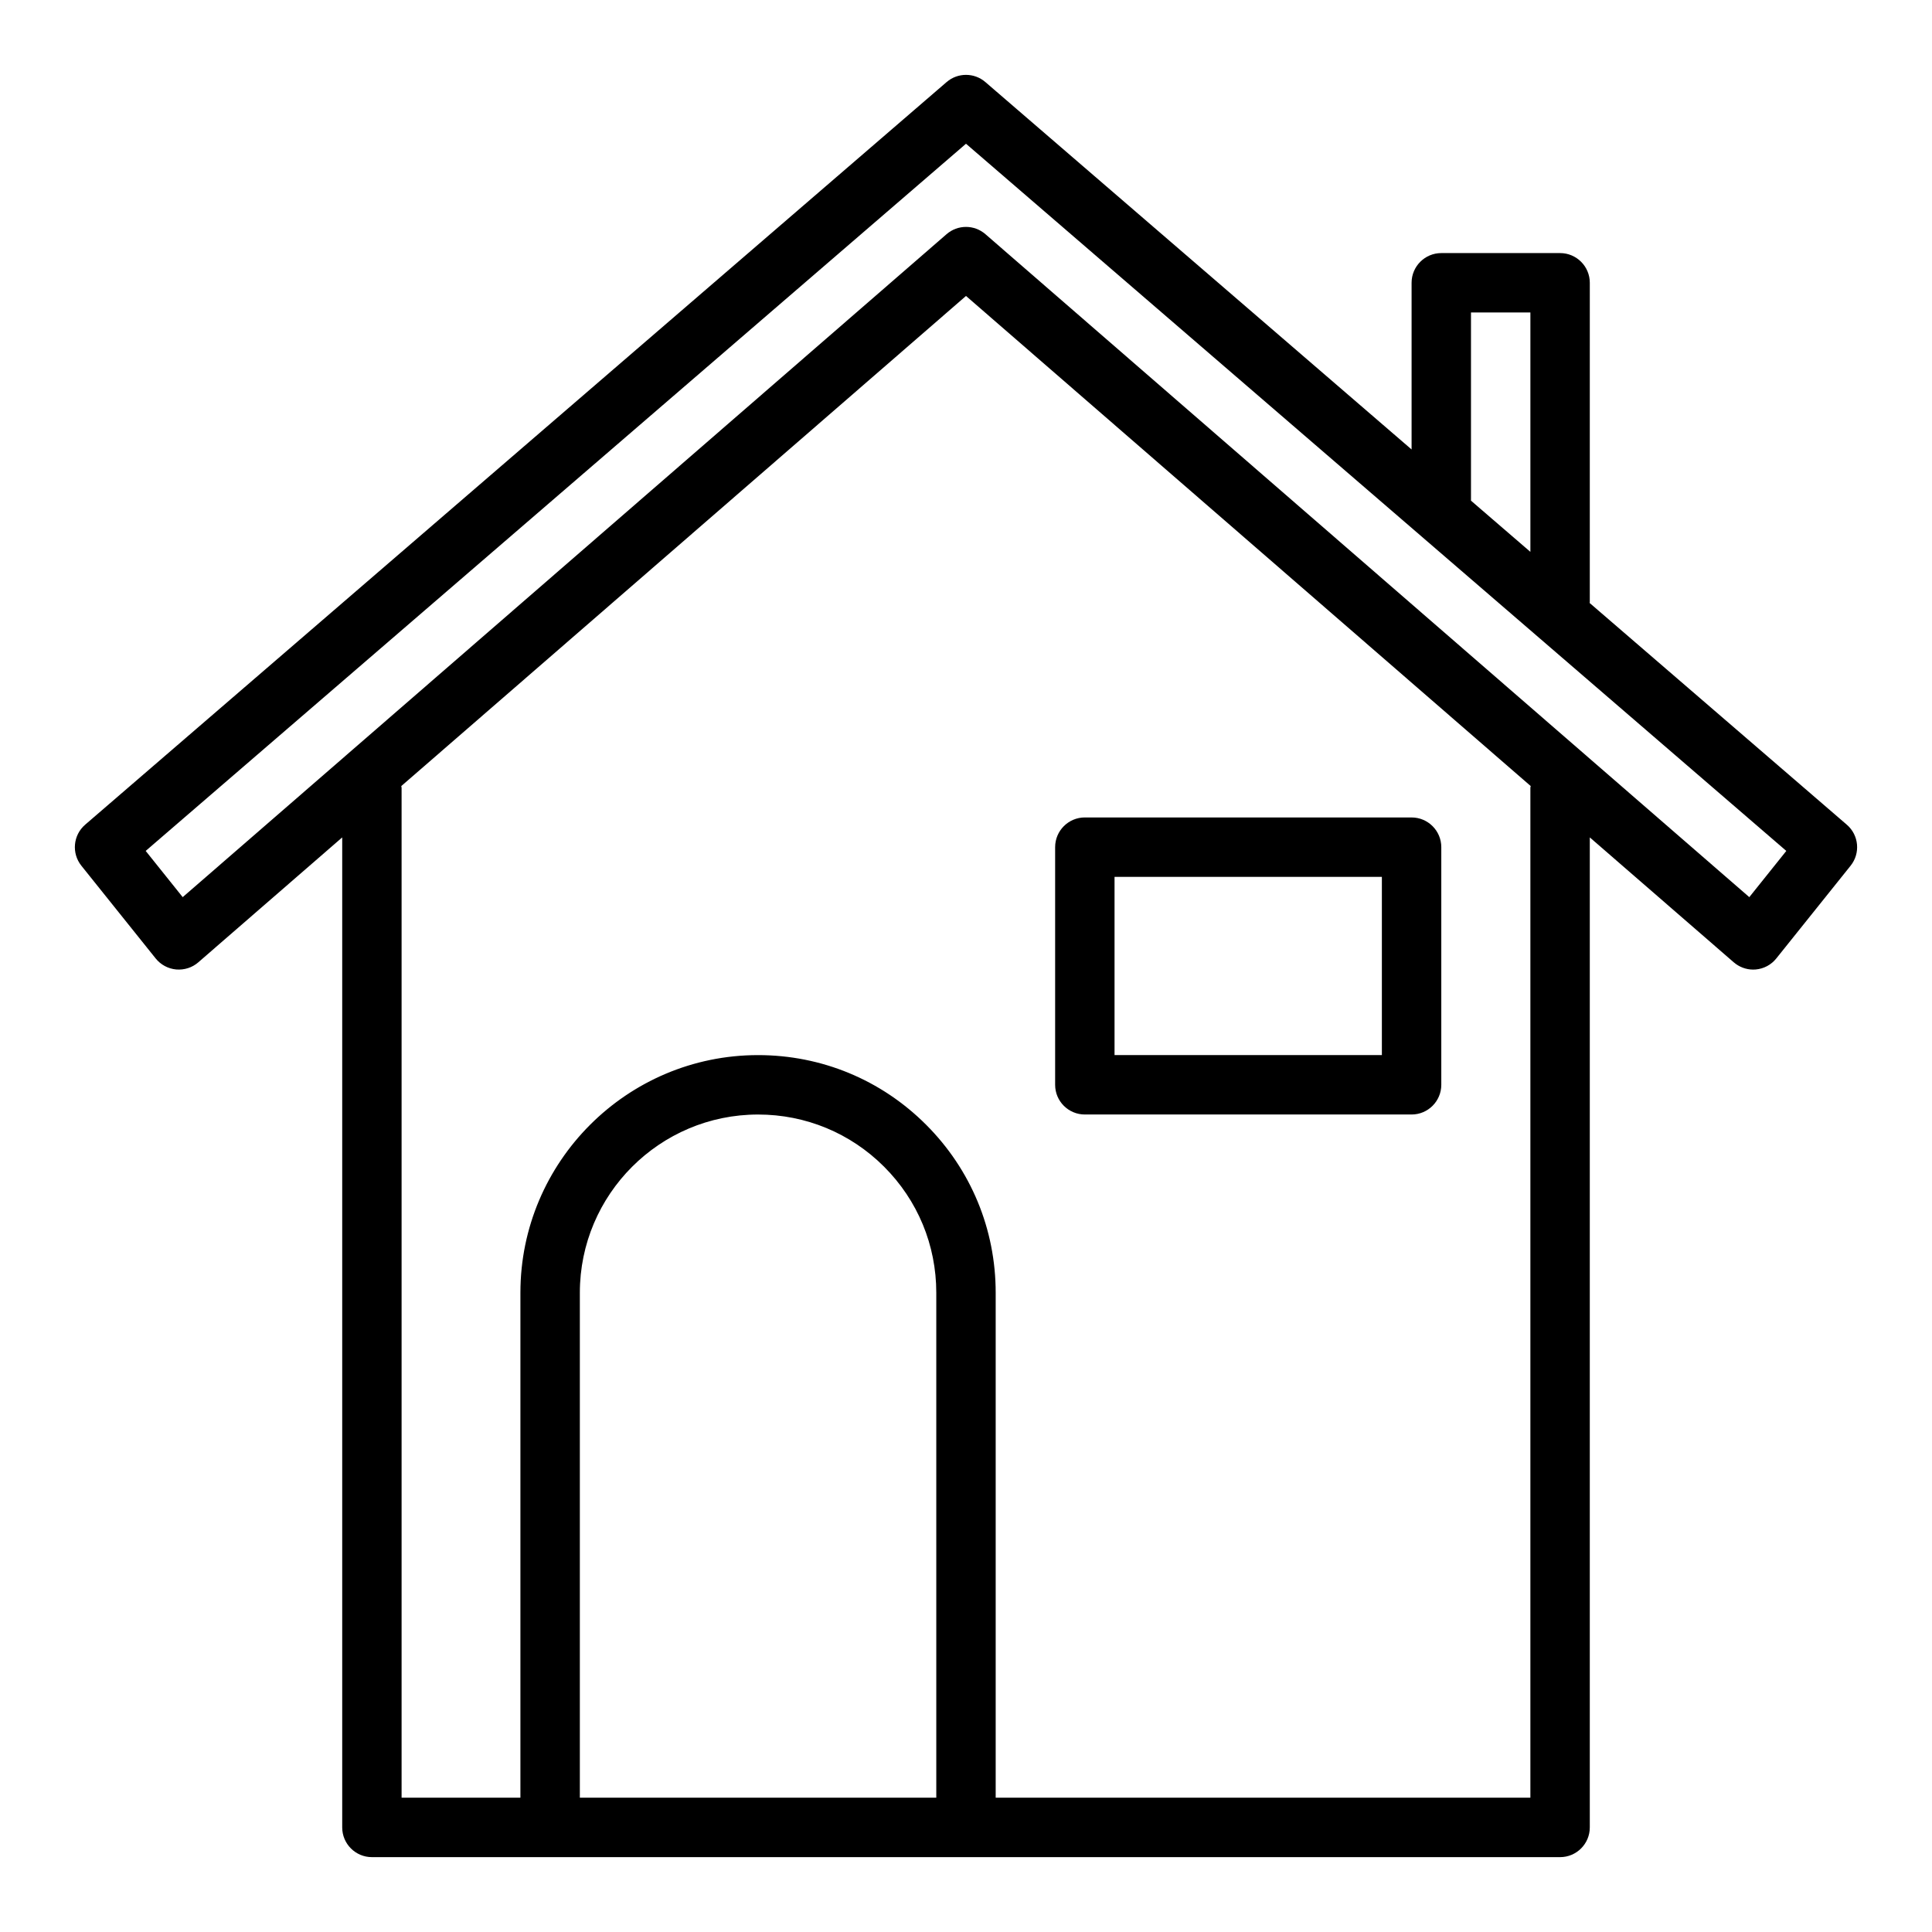 <?xml version="1.0" encoding="UTF-8"?>
<!-- Uploaded to: ICON Repo, www.svgrepo.com, Generator: ICON Repo Mixer Tools -->
<svg fill="#000000" width="800px" height="800px" version="1.1" viewBox="144 144 512 512" xmlns="http://www.w3.org/2000/svg">
 <path d="m633.42 362.55-68.156-58.758c0-0.078 0.047-0.141 0.047-0.219l0.004-84.633c0-4.344-3.527-7.871-7.871-7.871h-31.488c-4.344 0-7.871 3.527-7.871 7.871v44.172l-112.95-97.363c-2.953-2.543-7.32-2.543-10.273 0l-228.29 196.8c-3.211 2.769-3.652 7.574-1 10.887l19.68 24.562c1.34 1.668 3.297 2.723 5.434 2.922 2.172 0.18 4.258-0.496 5.871-1.898l38.133-33.102v262.37c0 4.344 3.527 7.871 7.871 7.871h314.88c4.344 0 7.871-3.527 7.871-7.871v-262.37l38.148 33.102c1.434 1.242 3.273 1.93 5.148 1.93 0.227 0 0.48-0.008 0.707-0.031 2.133-0.195 4.094-1.25 5.422-2.922l19.68-24.562c2.664-3.312 2.223-8.125-1-10.887zm-99.594-135.74h15.742v63.441l-15.742-13.57zm-141.7 393.6h-94.461v-133.82c0-26.047 21.184-47.23 47.23-47.23 12.617 0 24.48 4.914 33.402 13.832 8.918 8.926 13.828 20.773 13.828 33.398zm157.44-267.65v267.65h-141.7v-133.82c0-16.84-6.551-32.637-18.445-44.531-11.895-11.895-27.699-18.445-44.531-18.445-34.723 0-62.977 28.254-62.977 62.977v133.82h-31.488v-267.65c0-0.156-0.078-0.285-0.086-0.441l149.66-129.89 149.66 129.89c-0.02 0.16-0.098 0.285-0.098 0.441zm58.016 28.992-202.43-175.69c-1.473-1.281-3.309-1.93-5.148-1.93-1.844 0-3.676 0.645-5.156 1.93l-202.43 175.69-9.809-12.25 217.39-187.41 217.39 187.41zm-176.09 57.602h86.594c4.344 0 7.871-3.527 7.871-7.871v-62.977c0-4.344-3.527-7.871-7.871-7.871l-86.594-0.004c-4.344 0-7.871 3.527-7.871 7.871v62.977c-0.004 4.348 3.523 7.875 7.871 7.875zm7.871-62.977h70.848v47.23h-70.848z"/>
</svg>